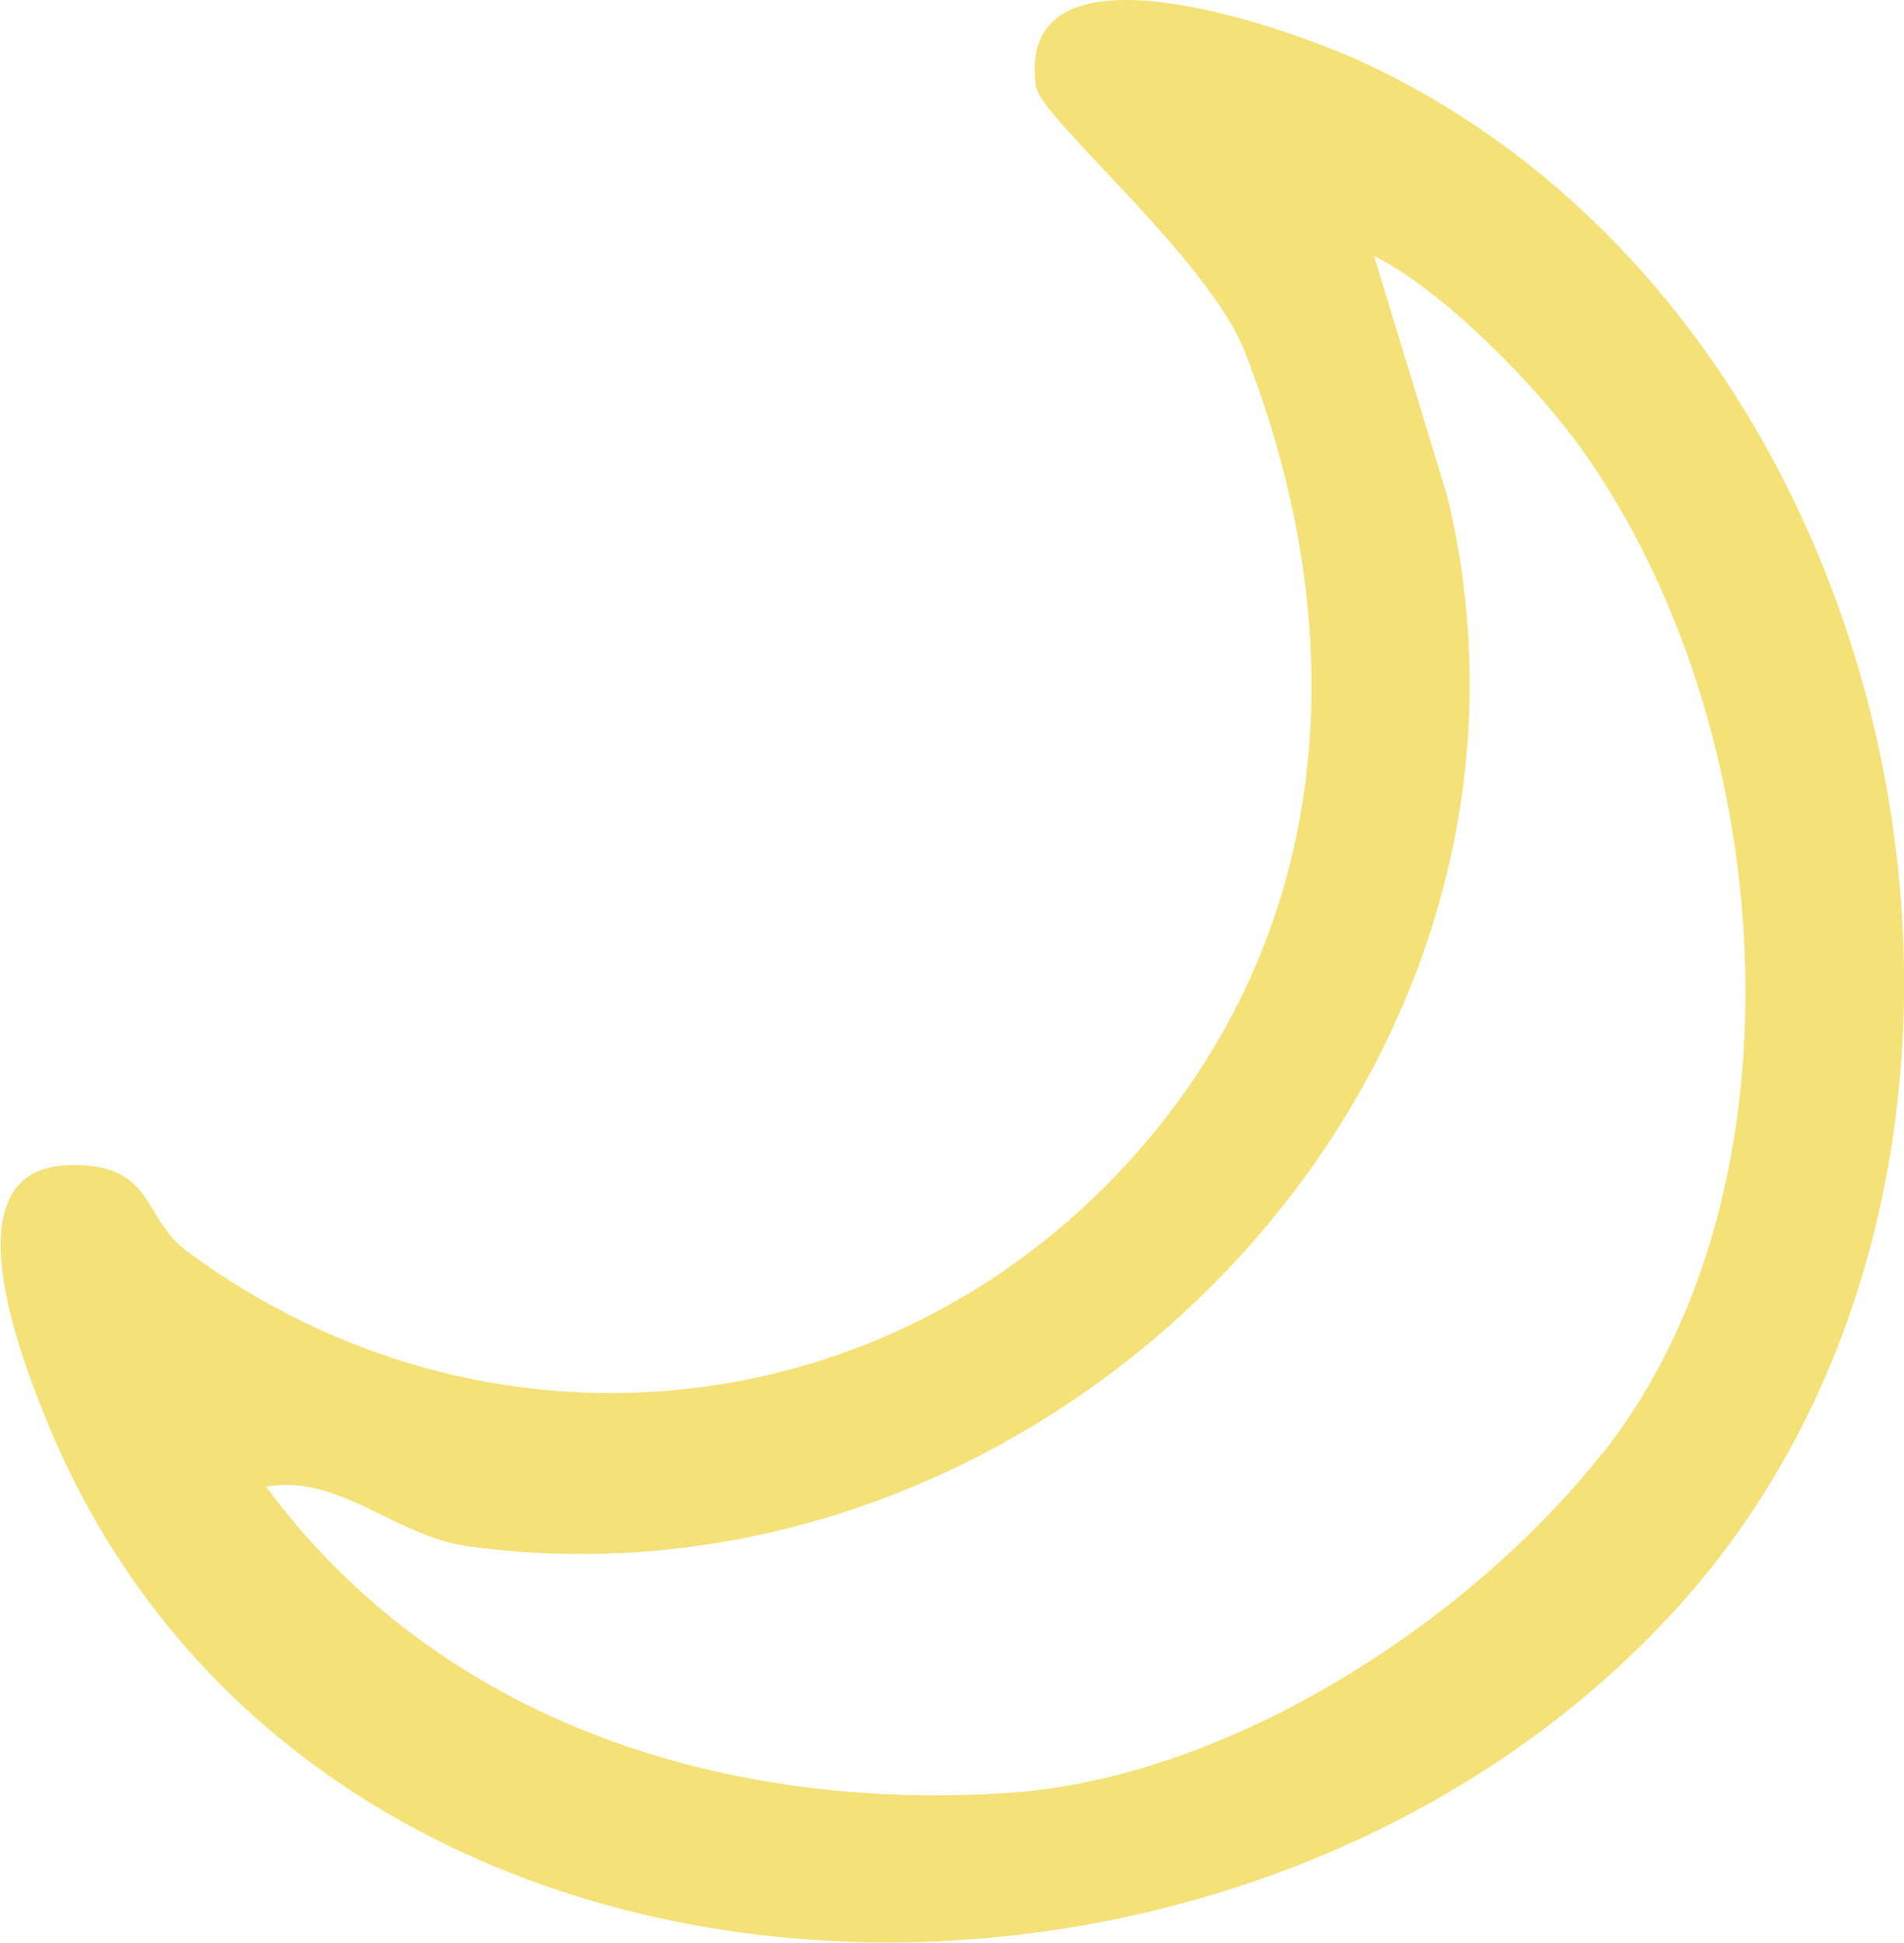 <?xml version="1.0" encoding="UTF-8"?>
<svg id="Layer_2" data-name="Layer 2" xmlns="http://www.w3.org/2000/svg" viewBox="0 0 26.19 26.71">
  <defs>
    <style>
      .cls-1 {
        fill: #f4e177;
      }
    </style>
  </defs>
  <g id="Layer_1-2" data-name="Layer 1">
    <path class="cls-1" d="M23.02,22.16c-6.09,6.63-18.71,6.2-22.35-2.56-.4-.97-1.39-3.52.26-3.58,1.21-.04,1,.71,1.65,1.19,4.05,2.99,9.54,2.49,12.94-1.23,2.87-3.15,3.12-7.28,1.6-11.15-.5-1.28-2.81-3.21-2.87-3.64-.31-2.16,3.45-.81,4.46-.35,7.68,3.52,10.02,15.11,4.31,21.32ZM22.04,19.99c2.9-3.67,2.42-10.02-.28-13.81-.61-.86-1.92-2.2-2.86-2.66l1.01,3.31c1.92,8.02-5.51,15.52-13.47,14.43-1.01-.14-1.78-1-2.78-.82,2.38,3.22,6.27,4.47,10.21,4.21,3.02-.2,6.33-2.34,8.17-4.67Z"/>
  </g>
</svg>